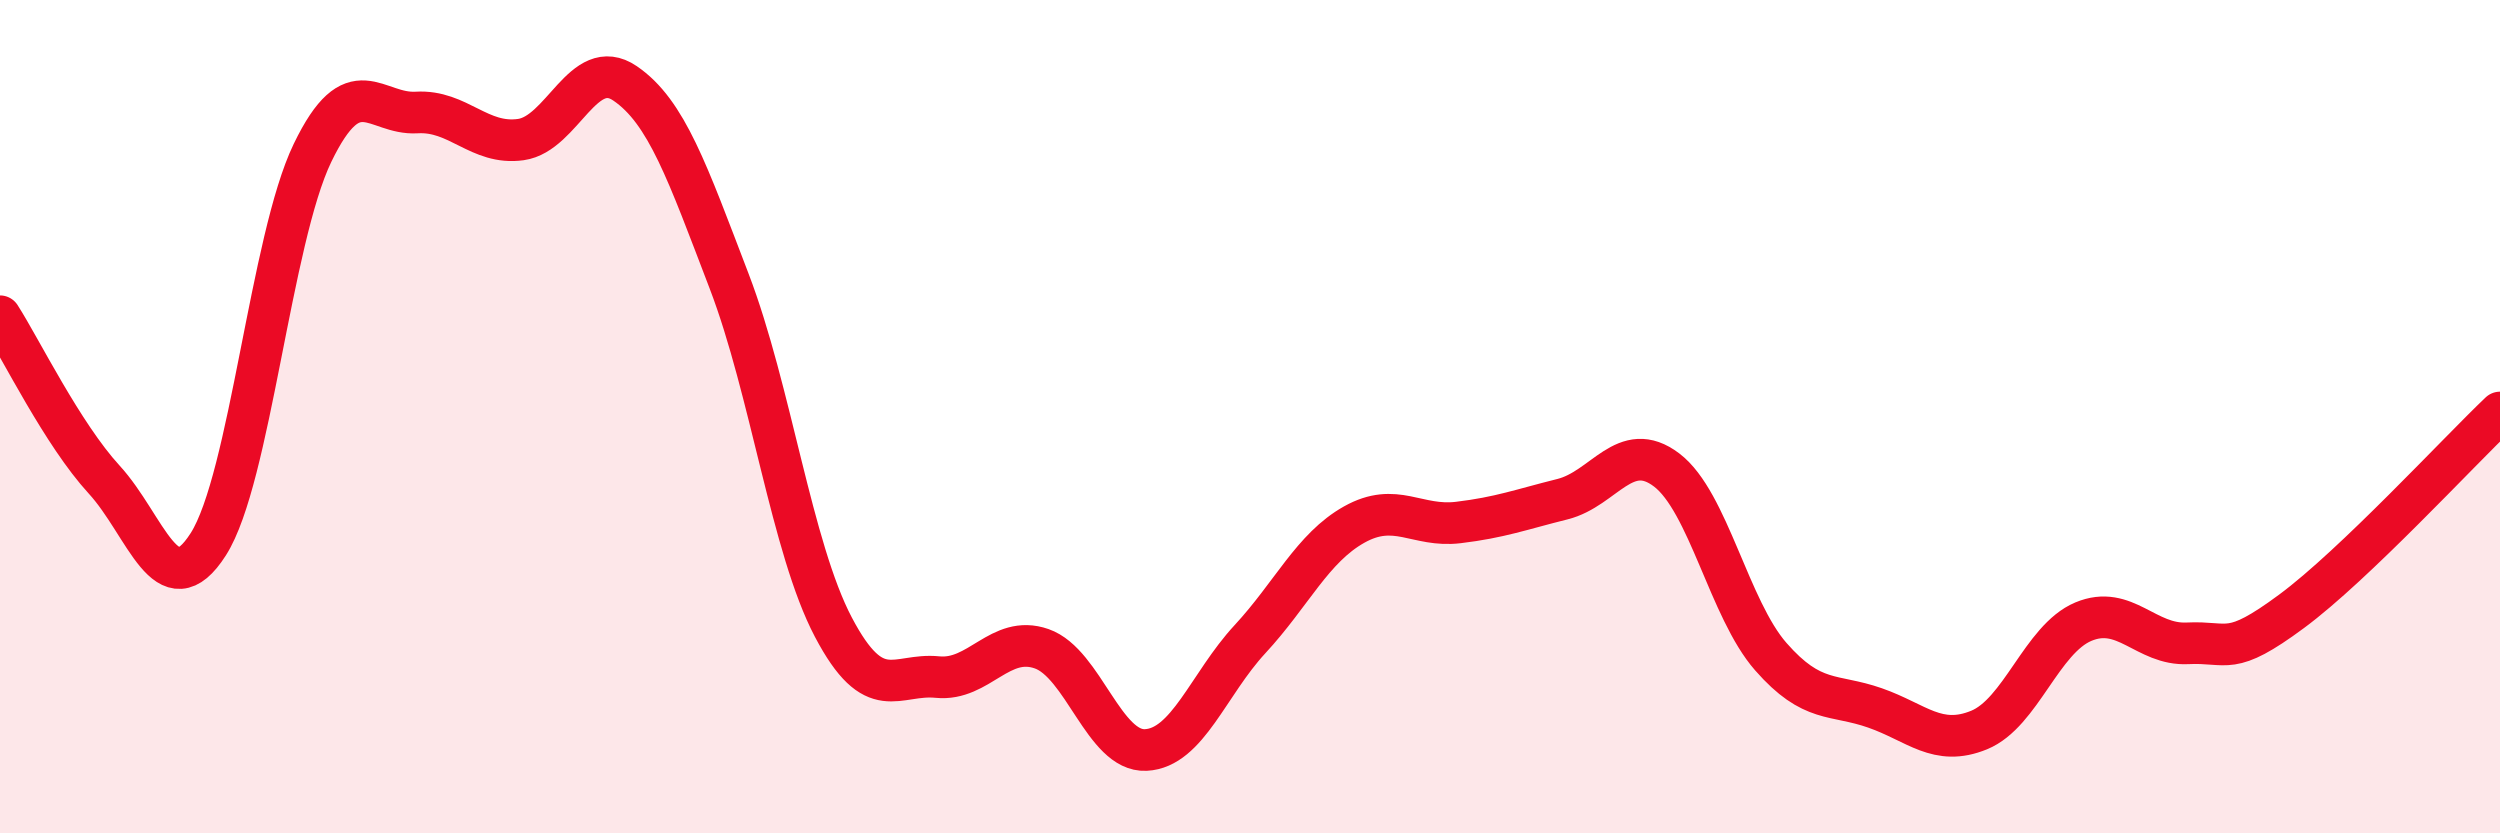 
    <svg width="60" height="20" viewBox="0 0 60 20" xmlns="http://www.w3.org/2000/svg">
      <path
        d="M 0,7.59 C 0.5,8.37 1.5,10.42 2.5,11.51 C 3.5,12.6 4,14.63 5,13.06 C 6,11.49 6.5,5.74 7.5,3.67 C 8.5,1.6 9,2.76 10,2.7 C 11,2.64 11.5,3.49 12.5,3.35 C 13.5,3.21 14,1.32 15,2 C 16,2.68 16.5,4.14 17.5,6.75 C 18.5,9.36 19,13.15 20,15.05 C 21,16.95 21.5,16.15 22.5,16.25 C 23.5,16.35 24,15.22 25,15.57 C 26,15.92 26.5,18.05 27.5,18 C 28.5,17.95 29,16.42 30,15.34 C 31,14.26 31.5,13.15 32.5,12.59 C 33.5,12.03 34,12.66 35,12.54 C 36,12.42 36.5,12.23 37.5,11.98 C 38.5,11.73 39,10.52 40,11.28 C 41,12.04 41.5,14.62 42.5,15.76 C 43.5,16.9 44,16.64 45,16.99 C 46,17.34 46.5,17.93 47.5,17.52 C 48.5,17.11 49,15.34 50,14.92 C 51,14.5 51.5,15.49 52.5,15.44 C 53.5,15.39 53.5,15.78 55,14.67 C 56.5,13.56 59,10.85 60,9.9L60 20L0 20Z"
        fill="#EB0A25"
        opacity="0.1"
        stroke-linecap="round"
        stroke-linejoin="round"
      />
      <path
        d="M 0,7.59 C 0.5,8.37 1.5,10.42 2.5,11.51 C 3.5,12.6 4,14.63 5,13.06 C 6,11.49 6.5,5.74 7.5,3.67 C 8.5,1.6 9,2.76 10,2.7 C 11,2.64 11.5,3.49 12.5,3.35 C 13.5,3.21 14,1.32 15,2 C 16,2.68 16.5,4.14 17.5,6.75 C 18.5,9.36 19,13.15 20,15.05 C 21,16.95 21.5,16.15 22.5,16.25 C 23.5,16.35 24,15.22 25,15.57 C 26,15.92 26.5,18.05 27.5,18 C 28.5,17.95 29,16.42 30,15.34 C 31,14.26 31.5,13.15 32.5,12.59 C 33.5,12.03 34,12.66 35,12.54 C 36,12.42 36.5,12.23 37.5,11.98 C 38.5,11.73 39,10.52 40,11.28 C 41,12.04 41.5,14.62 42.5,15.76 C 43.5,16.9 44,16.64 45,16.99 C 46,17.34 46.5,17.93 47.5,17.52 C 48.5,17.11 49,15.34 50,14.92 C 51,14.5 51.5,15.49 52.5,15.44 C 53.5,15.39 53.5,15.78 55,14.67 C 56.5,13.56 59,10.85 60,9.9"
        stroke="#EB0A25"
        stroke-width="1"
        fill="none"
        stroke-linecap="round"
        stroke-linejoin="round"
      />
    </svg>
  